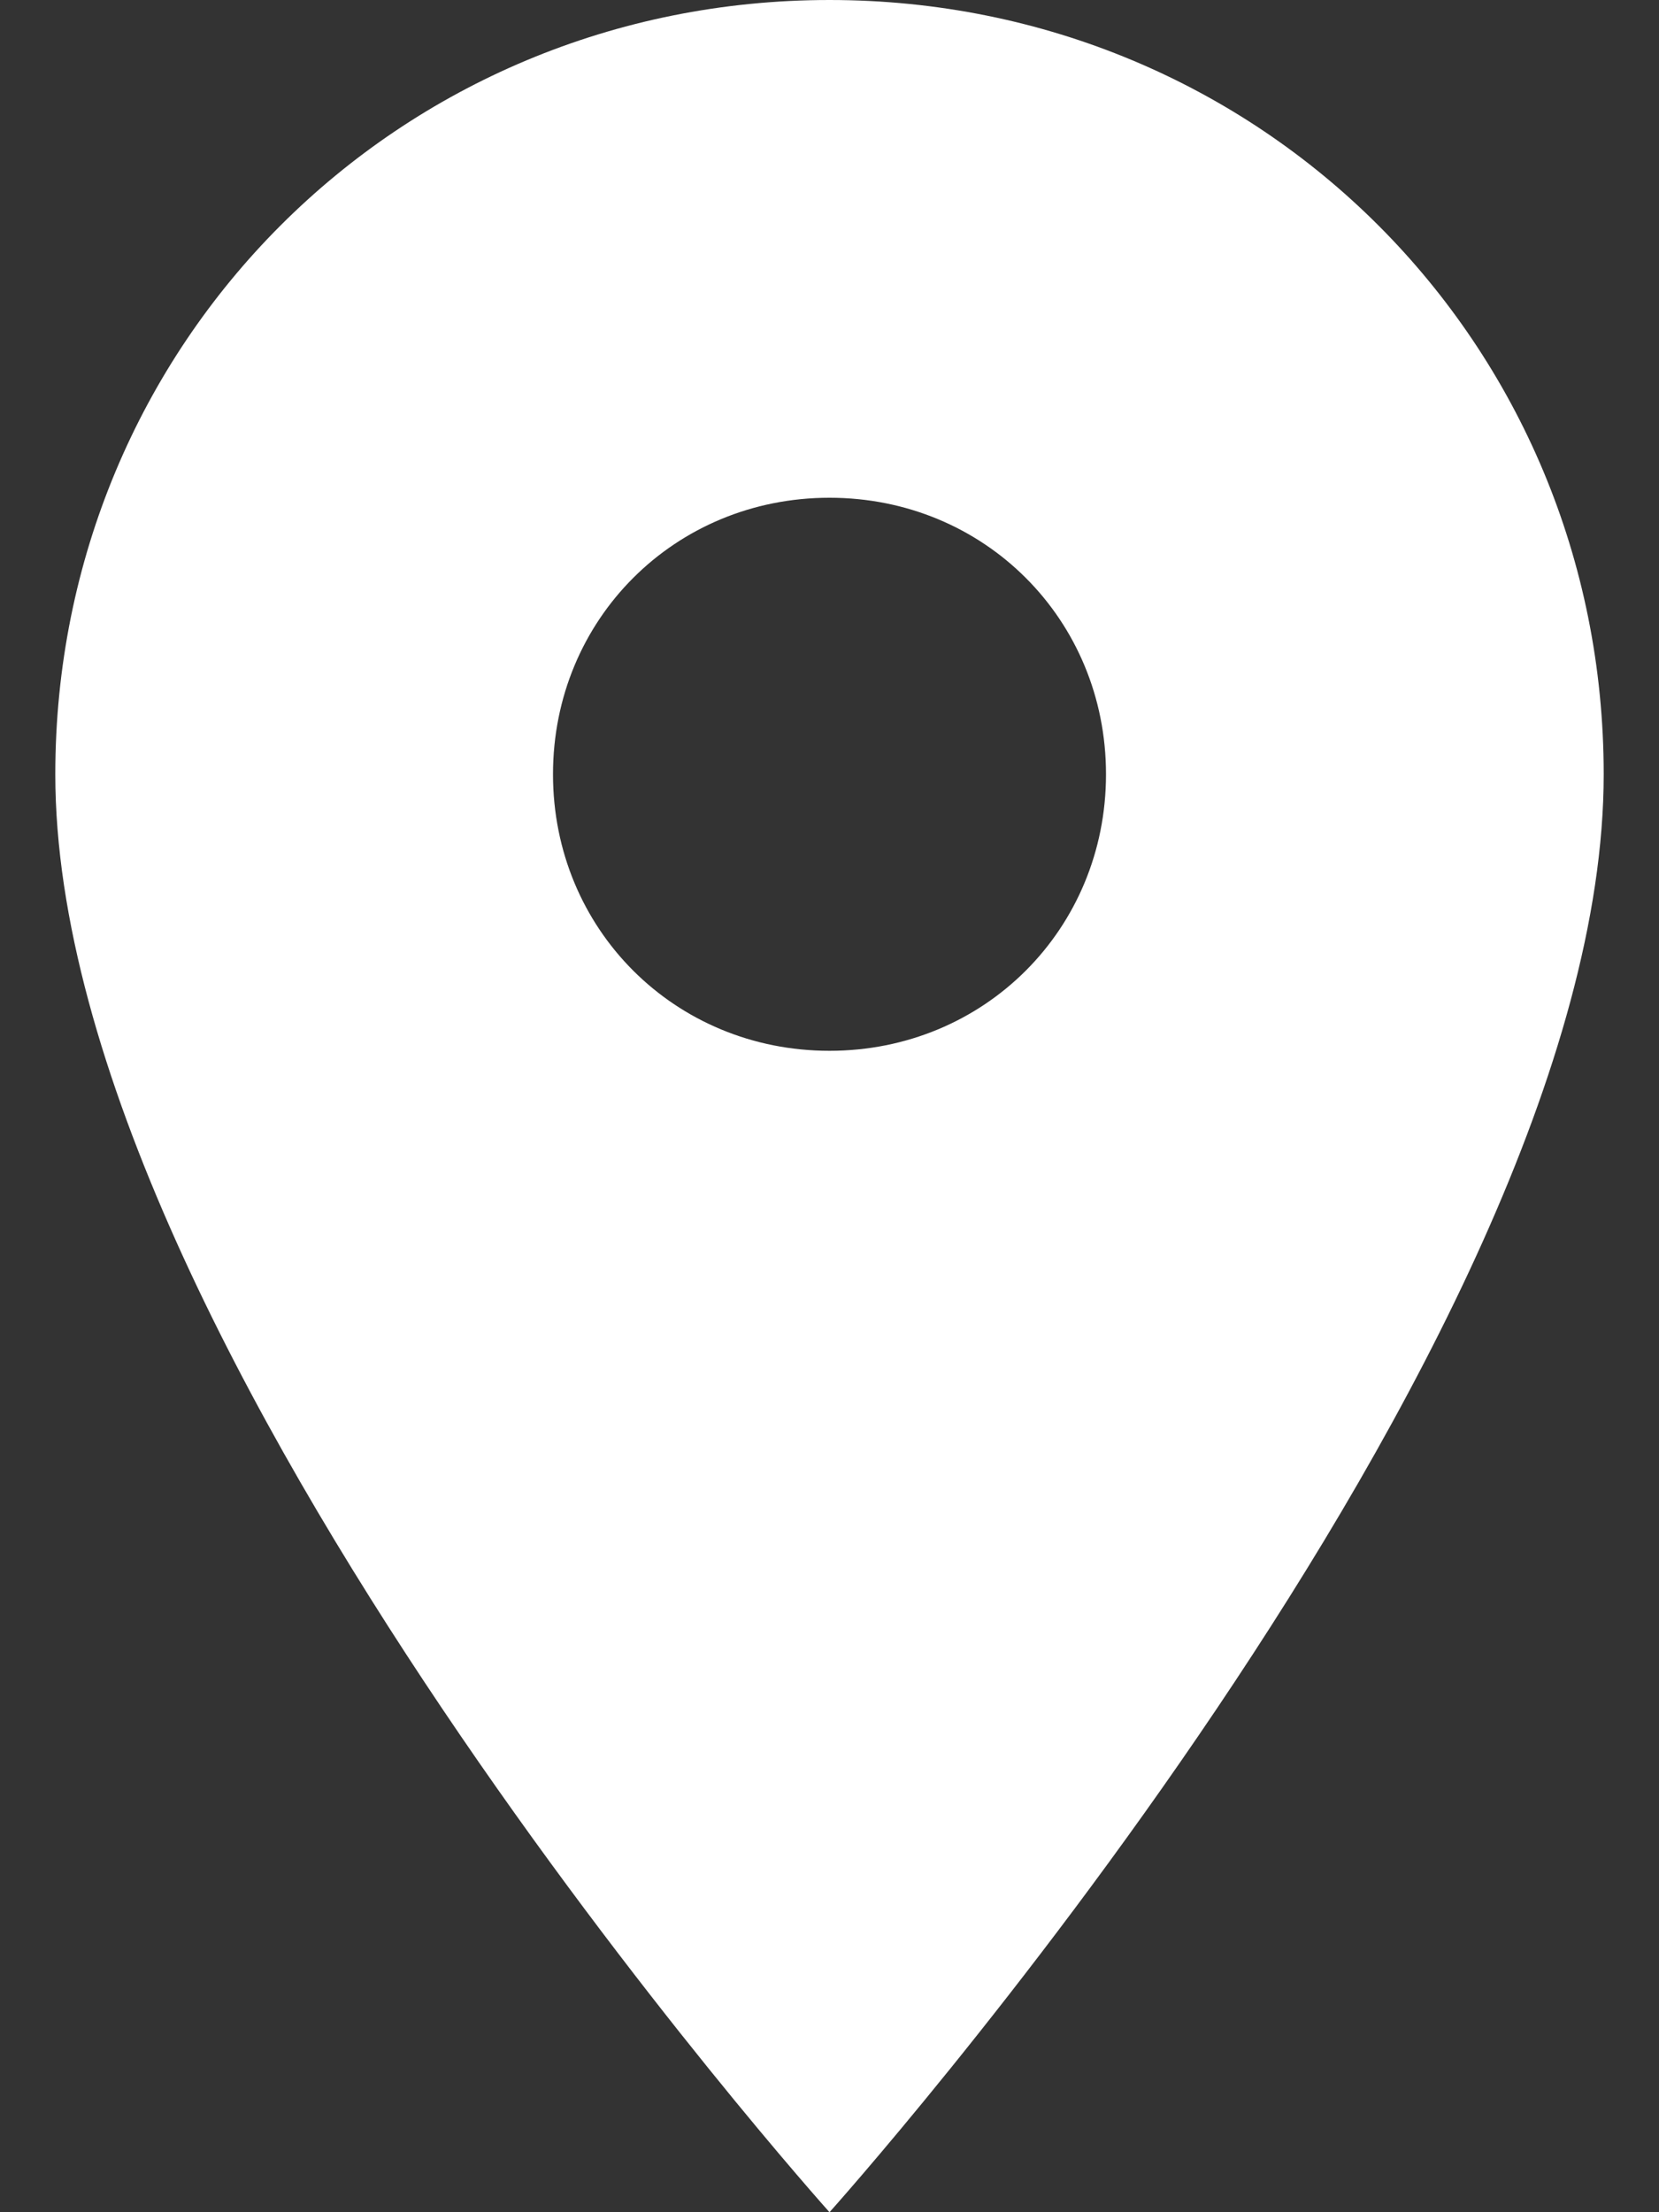 <svg width="18" height="24" xmlns="http://www.w3.org/2000/svg"><rect width="100%" height="100%" fill="#333333" stroke="none"/><path d="M9 0C4.32 0 .6 3.72.6 8.4.6 14.64 9 24 9 24s8.4-9.36 8.4-15.6C17.4 3.72 13.68 0 9 0zm0 11.4c-1.68 0-3-1.32-3-3s1.32-3 3-3 3 1.32 3 3-1.32 3-3 3z" fill="#FFF"/></svg>